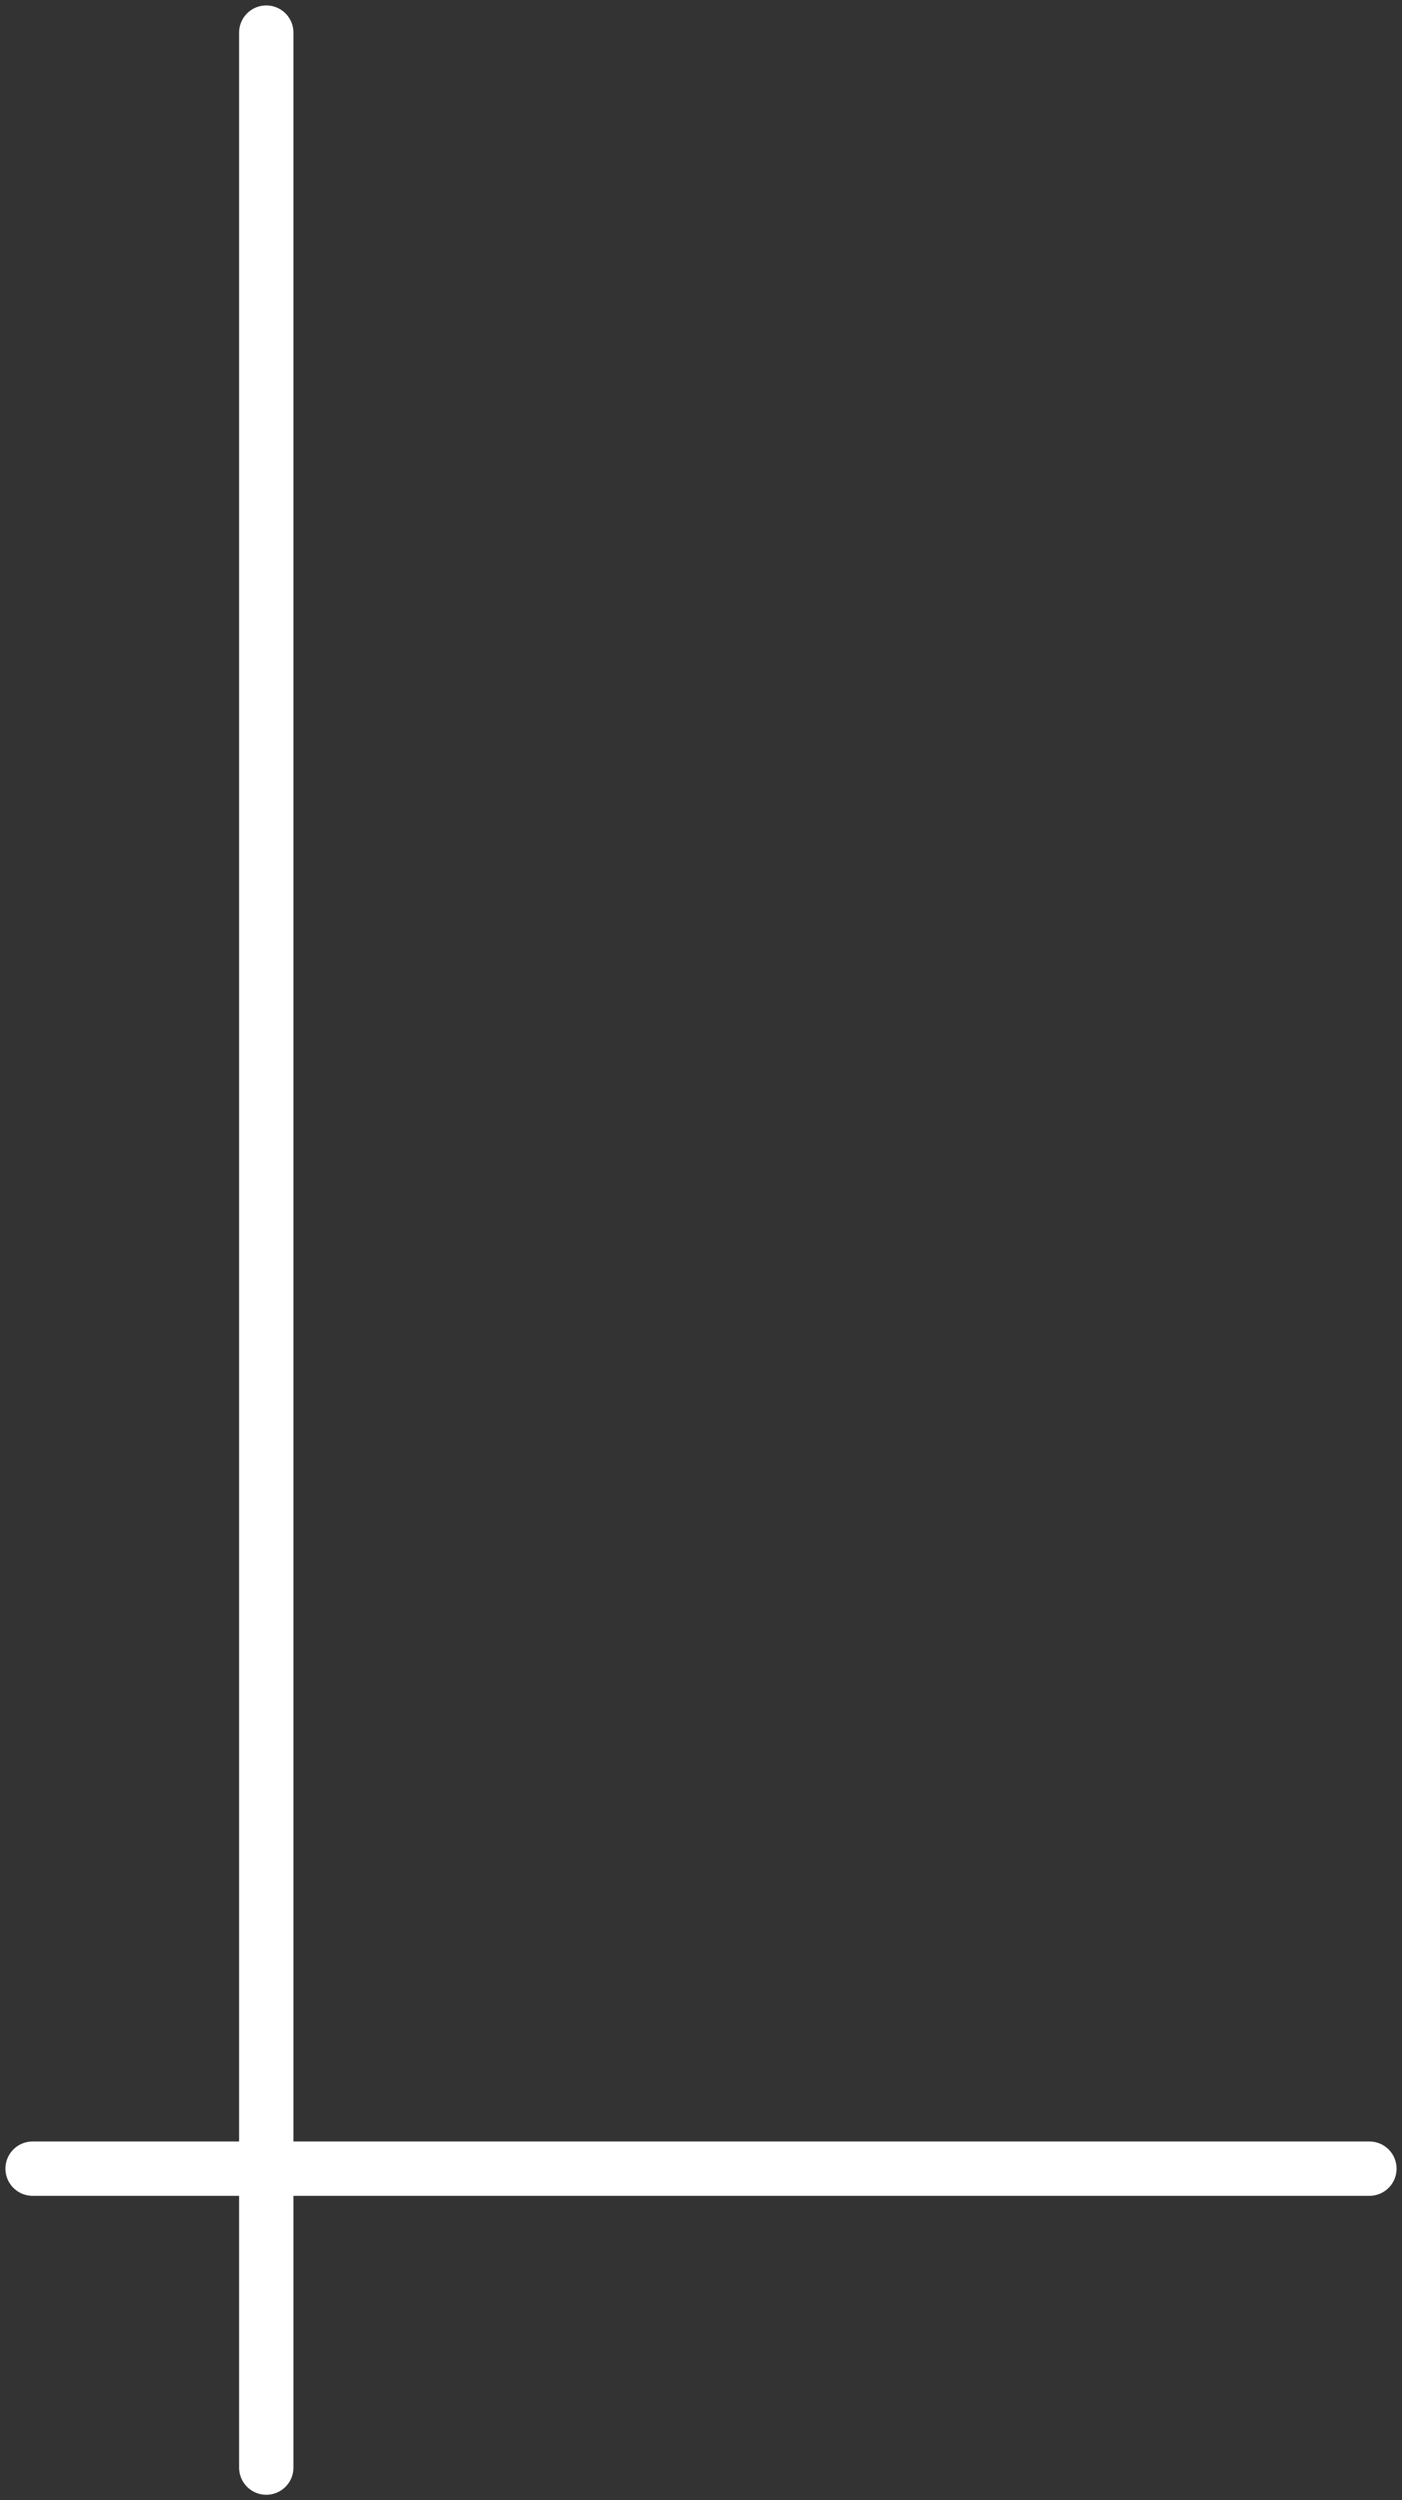 <svg width="129" height="230" viewBox="0 0 129 230" fill="none" xmlns="http://www.w3.org/2000/svg">
<rect x="0" y="0" width="129" height="230" fill="#333333" stroke="none"/>
<path d="M24.5 3L24.5 227" stroke="white" stroke-width="5" stroke-linecap="round"/>
<path d="M3 199.5H126" stroke="white" stroke-width="5" stroke-linecap="round"/>
</svg>
